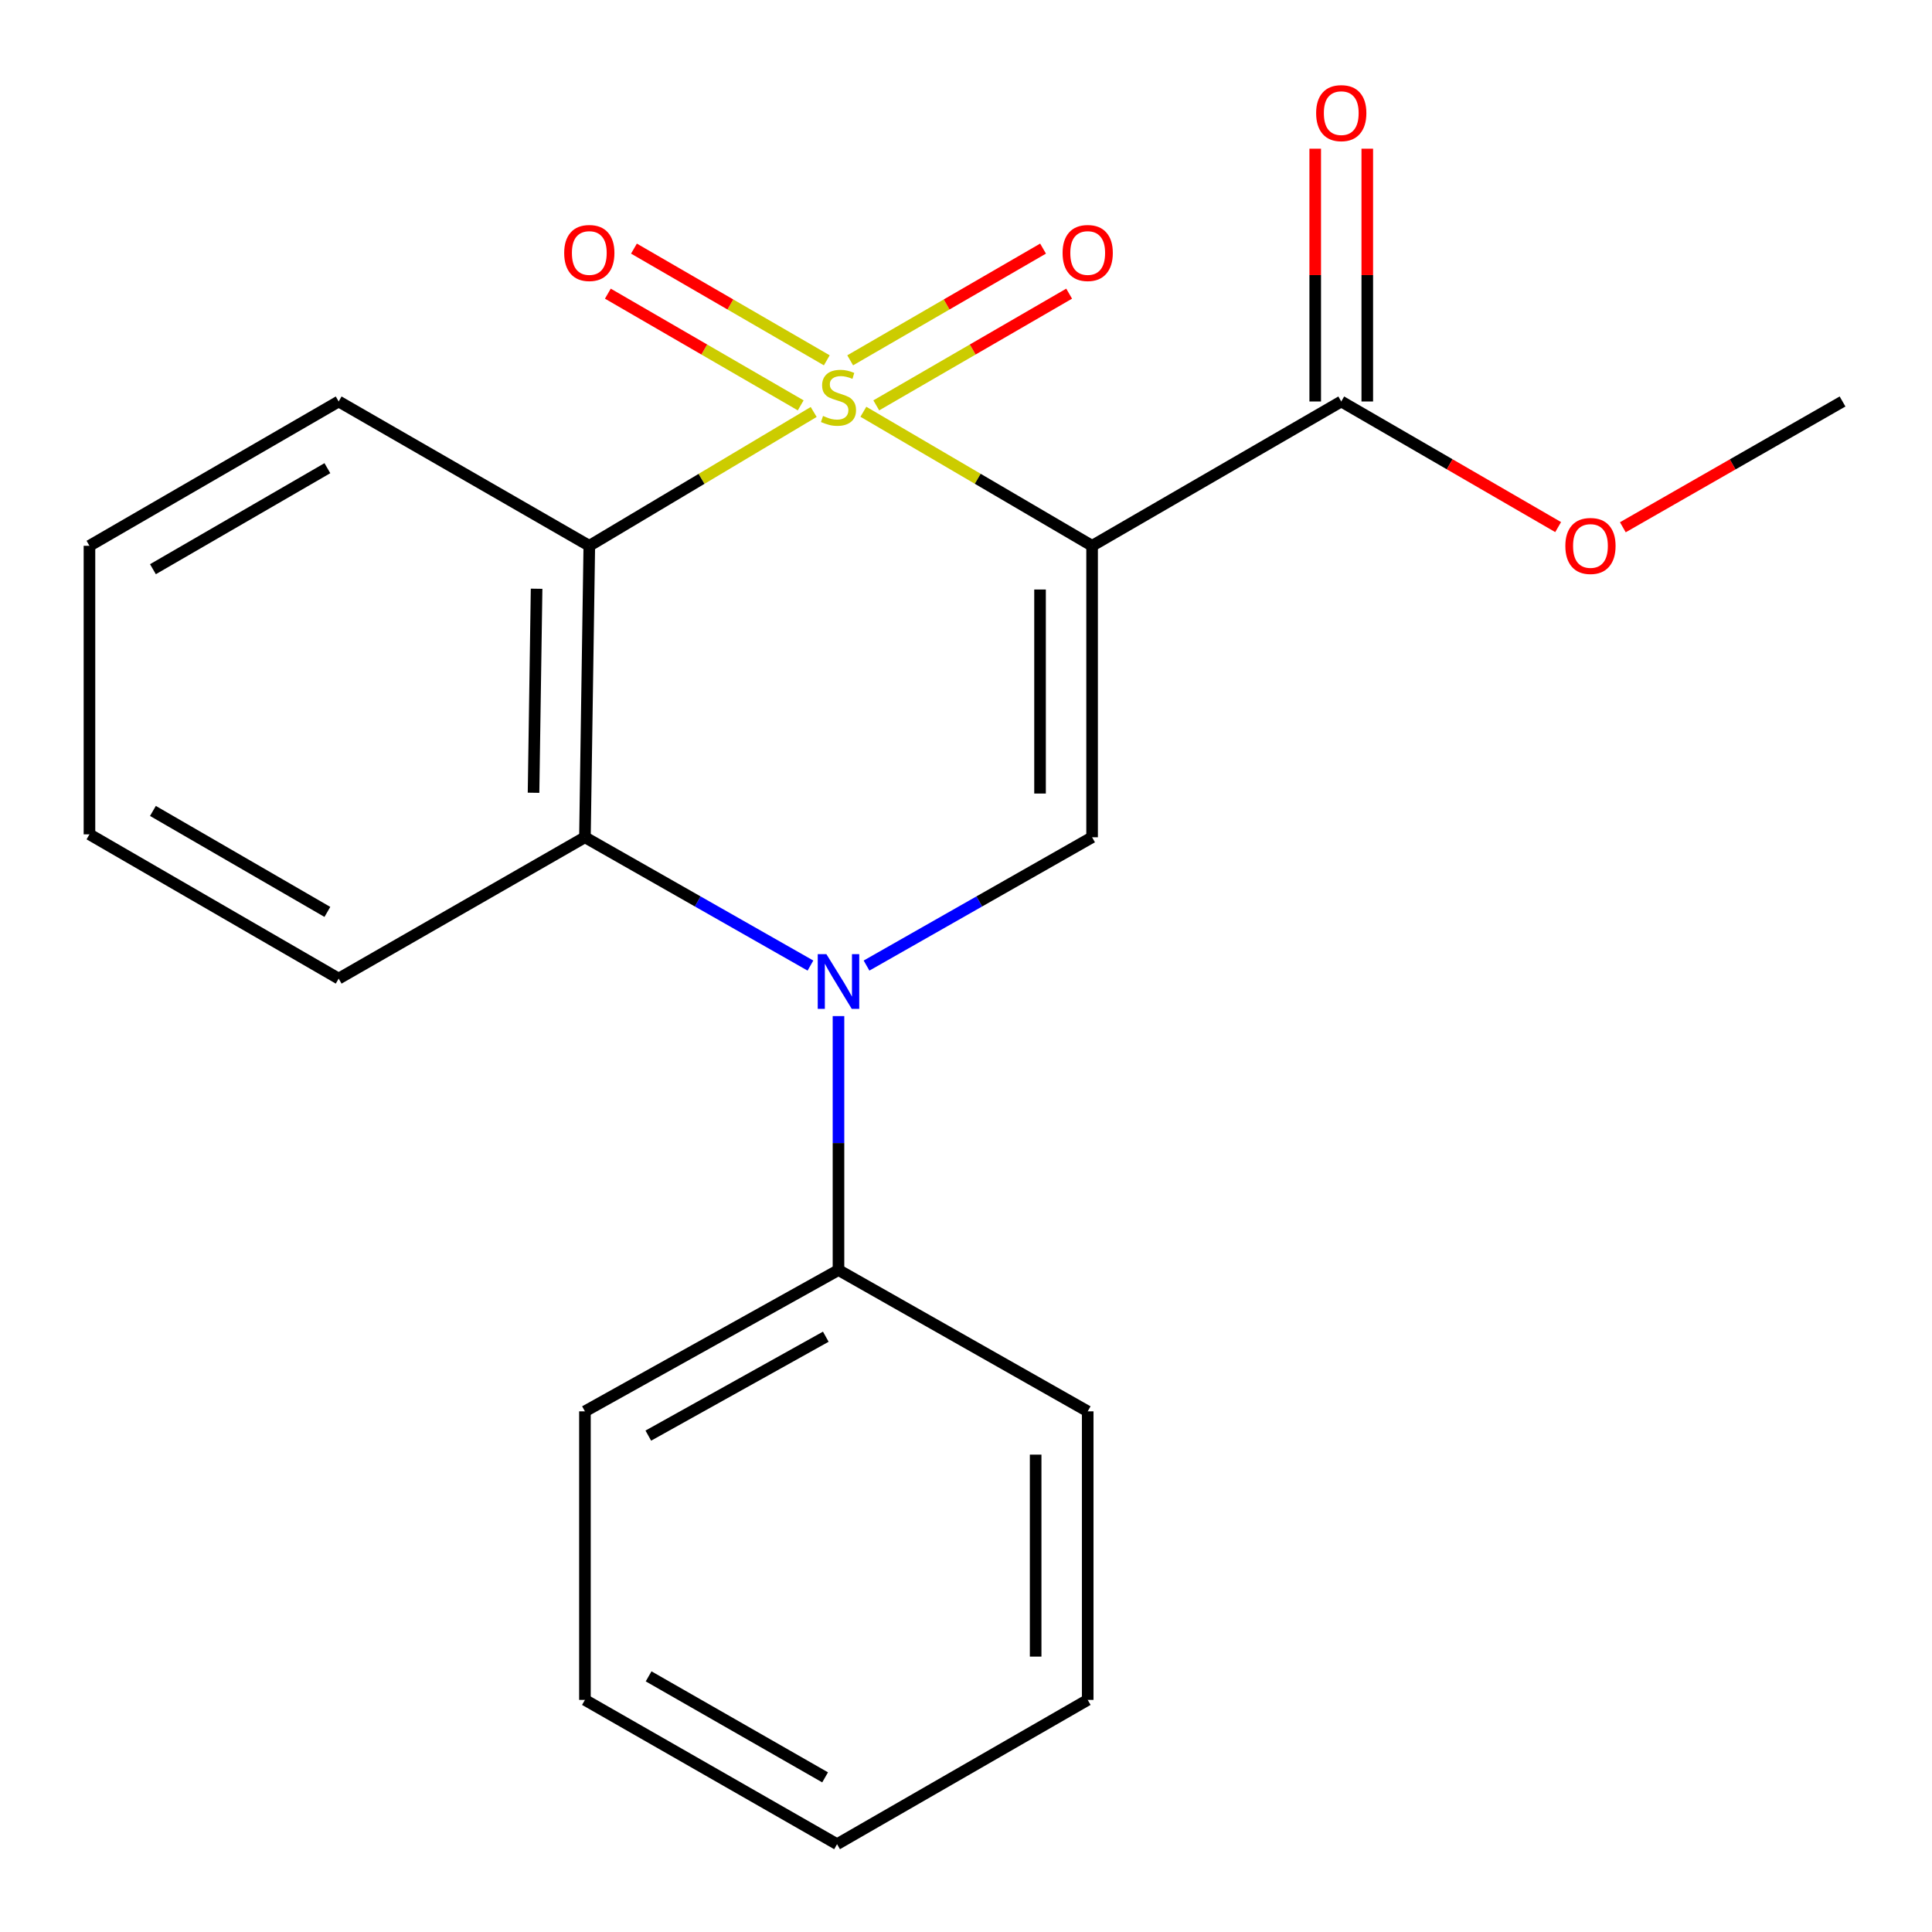 <?xml version='1.0' encoding='iso-8859-1'?>
<svg version='1.1' baseProfile='full'
              xmlns='http://www.w3.org/2000/svg'
                      xmlns:rdkit='http://www.rdkit.org/xml'
                      xmlns:xlink='http://www.w3.org/1999/xlink'
                  xml:space='preserve'
width='1000px' height='1000px' viewBox='0 0 1000 1000'>
<!-- END OF HEADER -->
<rect style='opacity:1.0;fill:#FFFFFF;stroke:none' width='1000' height='1000' x='0' y='0'> </rect>
<path class='bond-0' d='M 446.883,213.128 L 506.075,247.817' style='fill:none;fill-rule:evenodd;stroke:#CCCC00;stroke-width:6px;stroke-linecap:butt;stroke-linejoin:miter;stroke-opacity:1' />
<path class='bond-0' d='M 506.075,247.817 L 565.267,282.506' style='fill:none;fill-rule:evenodd;stroke:#000000;stroke-width:6px;stroke-linecap:butt;stroke-linejoin:miter;stroke-opacity:1' />
<path class='bond-1' d='M 421.165,213.233 L 363.094,247.869' style='fill:none;fill-rule:evenodd;stroke:#CCCC00;stroke-width:6px;stroke-linecap:butt;stroke-linejoin:miter;stroke-opacity:1' />
<path class='bond-1' d='M 363.094,247.869 L 305.023,282.506' style='fill:none;fill-rule:evenodd;stroke:#000000;stroke-width:6px;stroke-linecap:butt;stroke-linejoin:miter;stroke-opacity:1' />
<path class='bond-6' d='M 427.946,186.501 L 378.039,157.591' style='fill:none;fill-rule:evenodd;stroke:#CCCC00;stroke-width:6px;stroke-linecap:butt;stroke-linejoin:miter;stroke-opacity:1' />
<path class='bond-6' d='M 378.039,157.591 L 328.132,128.682' style='fill:none;fill-rule:evenodd;stroke:#FF0000;stroke-width:6px;stroke-linecap:butt;stroke-linejoin:miter;stroke-opacity:1' />
<path class='bond-6' d='M 414.44,209.817 L 364.533,180.907' style='fill:none;fill-rule:evenodd;stroke:#CCCC00;stroke-width:6px;stroke-linecap:butt;stroke-linejoin:miter;stroke-opacity:1' />
<path class='bond-6' d='M 364.533,180.907 L 314.626,151.997' style='fill:none;fill-rule:evenodd;stroke:#FF0000;stroke-width:6px;stroke-linecap:butt;stroke-linejoin:miter;stroke-opacity:1' />
<path class='bond-7' d='M 453.559,209.818 L 503.473,180.907' style='fill:none;fill-rule:evenodd;stroke:#CCCC00;stroke-width:6px;stroke-linecap:butt;stroke-linejoin:miter;stroke-opacity:1' />
<path class='bond-7' d='M 503.473,180.907 L 553.387,151.997' style='fill:none;fill-rule:evenodd;stroke:#FF0000;stroke-width:6px;stroke-linecap:butt;stroke-linejoin:miter;stroke-opacity:1' />
<path class='bond-7' d='M 440.054,186.502 L 489.968,157.591' style='fill:none;fill-rule:evenodd;stroke:#CCCC00;stroke-width:6px;stroke-linecap:butt;stroke-linejoin:miter;stroke-opacity:1' />
<path class='bond-7' d='M 489.968,157.591 L 539.882,128.68' style='fill:none;fill-rule:evenodd;stroke:#FF0000;stroke-width:6px;stroke-linecap:butt;stroke-linejoin:miter;stroke-opacity:1' />
<path class='bond-3' d='M 565.267,282.506 L 565.267,433.368' style='fill:none;fill-rule:evenodd;stroke:#000000;stroke-width:6px;stroke-linecap:butt;stroke-linejoin:miter;stroke-opacity:1' />
<path class='bond-3' d='M 538.322,305.135 L 538.322,410.739' style='fill:none;fill-rule:evenodd;stroke:#000000;stroke-width:6px;stroke-linecap:butt;stroke-linejoin:miter;stroke-opacity:1' />
<path class='bond-5' d='M 565.267,282.506 L 694.229,207.808' style='fill:none;fill-rule:evenodd;stroke:#000000;stroke-width:6px;stroke-linecap:butt;stroke-linejoin:miter;stroke-opacity:1' />
<path class='bond-4' d='M 305.023,282.506 L 302.762,433.368' style='fill:none;fill-rule:evenodd;stroke:#000000;stroke-width:6px;stroke-linecap:butt;stroke-linejoin:miter;stroke-opacity:1' />
<path class='bond-4' d='M 277.741,304.731 L 276.159,410.335' style='fill:none;fill-rule:evenodd;stroke:#000000;stroke-width:6px;stroke-linecap:butt;stroke-linejoin:miter;stroke-opacity:1' />
<path class='bond-10' d='M 305.023,282.506 L 175.297,207.808' style='fill:none;fill-rule:evenodd;stroke:#000000;stroke-width:6px;stroke-linecap:butt;stroke-linejoin:miter;stroke-opacity:1' />
<path class='bond-2' d='M 419.485,499.778 L 361.123,466.573' style='fill:none;fill-rule:evenodd;stroke:#0000FF;stroke-width:6px;stroke-linecap:butt;stroke-linejoin:miter;stroke-opacity:1' />
<path class='bond-2' d='M 361.123,466.573 L 302.762,433.368' style='fill:none;fill-rule:evenodd;stroke:#000000;stroke-width:6px;stroke-linecap:butt;stroke-linejoin:miter;stroke-opacity:1' />
<path class='bond-8' d='M 434,525.929 L 434,591.65' style='fill:none;fill-rule:evenodd;stroke:#0000FF;stroke-width:6px;stroke-linecap:butt;stroke-linejoin:miter;stroke-opacity:1' />
<path class='bond-8' d='M 434,591.65 L 434,657.371' style='fill:none;fill-rule:evenodd;stroke:#000000;stroke-width:6px;stroke-linecap:butt;stroke-linejoin:miter;stroke-opacity:1' />
<path class='bond-21' d='M 448.515,499.779 L 506.891,466.574' style='fill:none;fill-rule:evenodd;stroke:#0000FF;stroke-width:6px;stroke-linecap:butt;stroke-linejoin:miter;stroke-opacity:1' />
<path class='bond-21' d='M 506.891,466.574 L 565.267,433.368' style='fill:none;fill-rule:evenodd;stroke:#000000;stroke-width:6px;stroke-linecap:butt;stroke-linejoin:miter;stroke-opacity:1' />
<path class='bond-12' d='M 302.762,433.368 L 175.297,506.524' style='fill:none;fill-rule:evenodd;stroke:#000000;stroke-width:6px;stroke-linecap:butt;stroke-linejoin:miter;stroke-opacity:1' />
<path class='bond-9' d='M 707.702,207.808 L 707.702,142.387' style='fill:none;fill-rule:evenodd;stroke:#000000;stroke-width:6px;stroke-linecap:butt;stroke-linejoin:miter;stroke-opacity:1' />
<path class='bond-9' d='M 707.702,142.387 L 707.702,76.966' style='fill:none;fill-rule:evenodd;stroke:#FF0000;stroke-width:6px;stroke-linecap:butt;stroke-linejoin:miter;stroke-opacity:1' />
<path class='bond-9' d='M 680.756,207.808 L 680.756,142.387' style='fill:none;fill-rule:evenodd;stroke:#000000;stroke-width:6px;stroke-linecap:butt;stroke-linejoin:miter;stroke-opacity:1' />
<path class='bond-9' d='M 680.756,142.387 L 680.756,76.966' style='fill:none;fill-rule:evenodd;stroke:#FF0000;stroke-width:6px;stroke-linecap:butt;stroke-linejoin:miter;stroke-opacity:1' />
<path class='bond-11' d='M 694.229,207.808 L 750.362,240.314' style='fill:none;fill-rule:evenodd;stroke:#000000;stroke-width:6px;stroke-linecap:butt;stroke-linejoin:miter;stroke-opacity:1' />
<path class='bond-11' d='M 750.362,240.314 L 806.495,272.82' style='fill:none;fill-rule:evenodd;stroke:#FF0000;stroke-width:6px;stroke-linecap:butt;stroke-linejoin:miter;stroke-opacity:1' />
<path class='bond-13' d='M 434,657.371 L 302.762,730.512' style='fill:none;fill-rule:evenodd;stroke:#000000;stroke-width:6px;stroke-linecap:butt;stroke-linejoin:miter;stroke-opacity:1' />
<path class='bond-13' d='M 427.431,691.879 L 335.565,743.078' style='fill:none;fill-rule:evenodd;stroke:#000000;stroke-width:6px;stroke-linecap:butt;stroke-linejoin:miter;stroke-opacity:1' />
<path class='bond-14' d='M 434,657.371 L 562.992,730.512' style='fill:none;fill-rule:evenodd;stroke:#000000;stroke-width:6px;stroke-linecap:butt;stroke-linejoin:miter;stroke-opacity:1' />
<path class='bond-16' d='M 175.297,207.808 L 46.305,282.506' style='fill:none;fill-rule:evenodd;stroke:#000000;stroke-width:6px;stroke-linecap:butt;stroke-linejoin:miter;stroke-opacity:1' />
<path class='bond-16' d='M 169.451,242.33 L 79.157,294.619' style='fill:none;fill-rule:evenodd;stroke:#000000;stroke-width:6px;stroke-linecap:butt;stroke-linejoin:miter;stroke-opacity:1' />
<path class='bond-15' d='M 839.98,272.911 L 896.837,240.36' style='fill:none;fill-rule:evenodd;stroke:#FF0000;stroke-width:6px;stroke-linecap:butt;stroke-linejoin:miter;stroke-opacity:1' />
<path class='bond-15' d='M 896.837,240.36 L 953.695,207.808' style='fill:none;fill-rule:evenodd;stroke:#000000;stroke-width:6px;stroke-linecap:butt;stroke-linejoin:miter;stroke-opacity:1' />
<path class='bond-22' d='M 175.297,506.524 L 46.305,431.856' style='fill:none;fill-rule:evenodd;stroke:#000000;stroke-width:6px;stroke-linecap:butt;stroke-linejoin:miter;stroke-opacity:1' />
<path class='bond-22' d='M 169.447,472.004 L 79.153,419.736' style='fill:none;fill-rule:evenodd;stroke:#000000;stroke-width:6px;stroke-linecap:butt;stroke-linejoin:miter;stroke-opacity:1' />
<path class='bond-18' d='M 302.762,730.512 L 302.762,879.863' style='fill:none;fill-rule:evenodd;stroke:#000000;stroke-width:6px;stroke-linecap:butt;stroke-linejoin:miter;stroke-opacity:1' />
<path class='bond-19' d='M 562.992,730.512 L 562.992,879.863' style='fill:none;fill-rule:evenodd;stroke:#000000;stroke-width:6px;stroke-linecap:butt;stroke-linejoin:miter;stroke-opacity:1' />
<path class='bond-19' d='M 536.047,752.915 L 536.047,857.46' style='fill:none;fill-rule:evenodd;stroke:#000000;stroke-width:6px;stroke-linecap:butt;stroke-linejoin:miter;stroke-opacity:1' />
<path class='bond-17' d='M 46.305,282.506 L 46.305,431.856' style='fill:none;fill-rule:evenodd;stroke:#000000;stroke-width:6px;stroke-linecap:butt;stroke-linejoin:miter;stroke-opacity:1' />
<path class='bond-23' d='M 302.762,879.863 L 433.266,954.545' style='fill:none;fill-rule:evenodd;stroke:#000000;stroke-width:6px;stroke-linecap:butt;stroke-linejoin:miter;stroke-opacity:1' />
<path class='bond-23' d='M 335.721,867.679 L 427.074,919.957' style='fill:none;fill-rule:evenodd;stroke:#000000;stroke-width:6px;stroke-linecap:butt;stroke-linejoin:miter;stroke-opacity:1' />
<path class='bond-20' d='M 562.992,879.863 L 433.266,954.545' style='fill:none;fill-rule:evenodd;stroke:#000000;stroke-width:6px;stroke-linecap:butt;stroke-linejoin:miter;stroke-opacity:1' />
<path  class='atom-0' d='M 426 215.297
Q 426.32 215.417, 427.64 215.977
Q 428.96 216.537, 430.4 216.897
Q 431.88 217.217, 433.32 217.217
Q 436 217.217, 437.56 215.937
Q 439.12 214.617, 439.12 212.337
Q 439.12 210.777, 438.32 209.817
Q 437.56 208.857, 436.36 208.337
Q 435.16 207.817, 433.16 207.217
Q 430.64 206.457, 429.12 205.737
Q 427.64 205.017, 426.56 203.497
Q 425.52 201.977, 425.52 199.417
Q 425.52 195.857, 427.92 193.657
Q 430.36 191.457, 435.16 191.457
Q 438.44 191.457, 442.16 193.017
L 441.24 196.097
Q 437.84 194.697, 435.28 194.697
Q 432.52 194.697, 431 195.857
Q 429.48 196.977, 429.52 198.937
Q 429.52 200.457, 430.28 201.377
Q 431.08 202.297, 432.2 202.817
Q 433.36 203.337, 435.28 203.937
Q 437.84 204.737, 439.36 205.537
Q 440.88 206.337, 441.96 207.977
Q 443.08 209.577, 443.08 212.337
Q 443.08 216.257, 440.44 218.377
Q 437.84 220.457, 433.48 220.457
Q 430.96 220.457, 429.04 219.897
Q 427.16 219.377, 424.92 218.457
L 426 215.297
' fill='#CCCC00'/>
<path  class='atom-3' d='M 427.74 493.876
L 437.02 508.876
Q 437.94 510.356, 439.42 513.036
Q 440.9 515.716, 440.98 515.876
L 440.98 493.876
L 444.74 493.876
L 444.74 522.196
L 440.86 522.196
L 430.9 505.796
Q 429.74 503.876, 428.5 501.676
Q 427.3 499.476, 426.94 498.796
L 426.94 522.196
L 423.26 522.196
L 423.26 493.876
L 427.74 493.876
' fill='#0000FF'/>
<path  class='atom-7' d='M 292.023 130.945
Q 292.023 124.145, 295.383 120.345
Q 298.743 116.545, 305.023 116.545
Q 311.303 116.545, 314.663 120.345
Q 318.023 124.145, 318.023 130.945
Q 318.023 137.825, 314.623 141.745
Q 311.223 145.625, 305.023 145.625
Q 298.783 145.625, 295.383 141.745
Q 292.023 137.865, 292.023 130.945
M 305.023 142.425
Q 309.343 142.425, 311.663 139.545
Q 314.023 136.625, 314.023 130.945
Q 314.023 125.385, 311.663 122.585
Q 309.343 119.745, 305.023 119.745
Q 300.703 119.745, 298.343 122.545
Q 296.023 125.345, 296.023 130.945
Q 296.023 136.665, 298.343 139.545
Q 300.703 142.425, 305.023 142.425
' fill='#FF0000'/>
<path  class='atom-8' d='M 549.992 130.945
Q 549.992 124.145, 553.352 120.345
Q 556.712 116.545, 562.992 116.545
Q 569.272 116.545, 572.632 120.345
Q 575.992 124.145, 575.992 130.945
Q 575.992 137.825, 572.592 141.745
Q 569.192 145.625, 562.992 145.625
Q 556.752 145.625, 553.352 141.745
Q 549.992 137.865, 549.992 130.945
M 562.992 142.425
Q 567.312 142.425, 569.632 139.545
Q 571.992 136.625, 571.992 130.945
Q 571.992 125.385, 569.632 122.585
Q 567.312 119.745, 562.992 119.745
Q 558.672 119.745, 556.312 122.545
Q 553.992 125.345, 553.992 130.945
Q 553.992 136.665, 556.312 139.545
Q 558.672 142.425, 562.992 142.425
' fill='#FF0000'/>
<path  class='atom-10' d='M 681.229 58.552
Q 681.229 51.752, 684.589 47.952
Q 687.949 44.152, 694.229 44.152
Q 700.509 44.152, 703.869 47.952
Q 707.229 51.752, 707.229 58.552
Q 707.229 65.432, 703.829 69.352
Q 700.429 73.232, 694.229 73.232
Q 687.989 73.232, 684.589 69.352
Q 681.229 65.472, 681.229 58.552
M 694.229 70.032
Q 698.549 70.032, 700.869 67.152
Q 703.229 64.232, 703.229 58.552
Q 703.229 52.992, 700.869 50.192
Q 698.549 47.352, 694.229 47.352
Q 689.909 47.352, 687.549 50.152
Q 685.229 52.952, 685.229 58.552
Q 685.229 64.272, 687.549 67.152
Q 689.909 70.032, 694.229 70.032
' fill='#FF0000'/>
<path  class='atom-12' d='M 810.221 282.586
Q 810.221 275.786, 813.581 271.986
Q 816.941 268.186, 823.221 268.186
Q 829.501 268.186, 832.861 271.986
Q 836.221 275.786, 836.221 282.586
Q 836.221 289.466, 832.821 293.386
Q 829.421 297.266, 823.221 297.266
Q 816.981 297.266, 813.581 293.386
Q 810.221 289.506, 810.221 282.586
M 823.221 294.066
Q 827.541 294.066, 829.861 291.186
Q 832.221 288.266, 832.221 282.586
Q 832.221 277.026, 829.861 274.226
Q 827.541 271.386, 823.221 271.386
Q 818.901 271.386, 816.541 274.186
Q 814.221 276.986, 814.221 282.586
Q 814.221 288.306, 816.541 291.186
Q 818.901 294.066, 823.221 294.066
' fill='#FF0000'/>
</svg>
